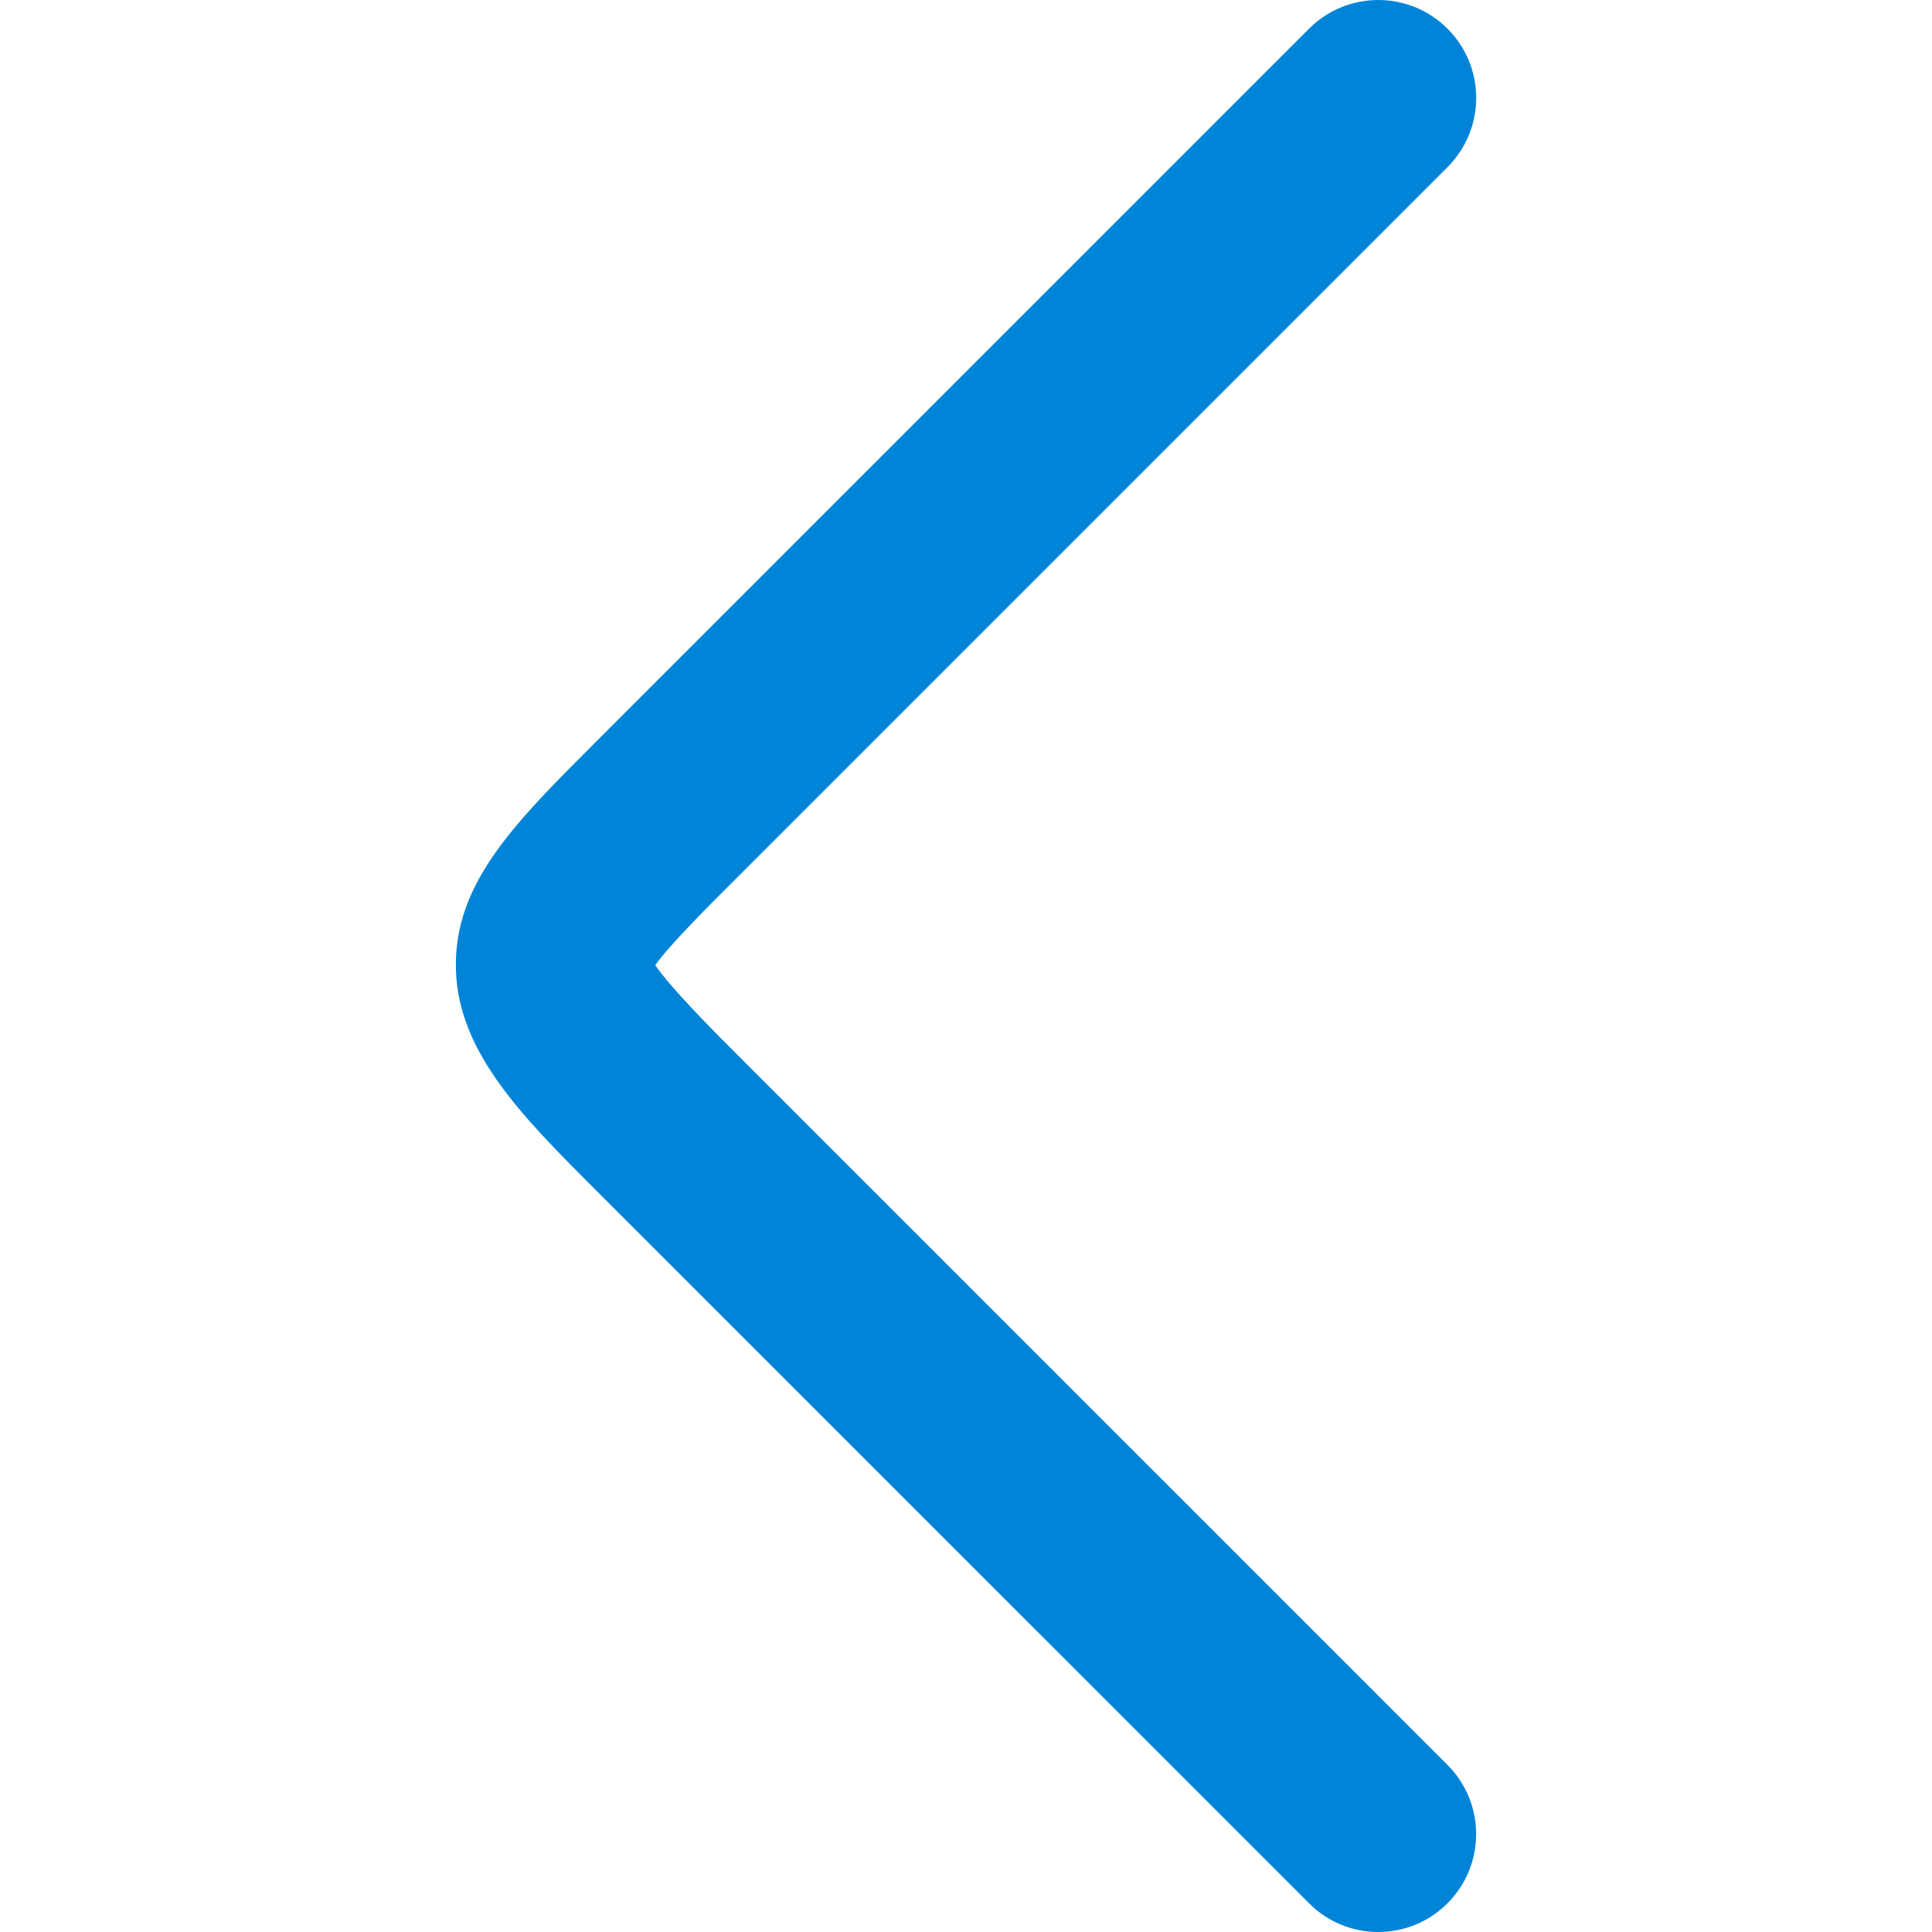 <?xml version="1.0" encoding="utf-8"?>
<!-- Generator: Adobe Illustrator 15.1.0, SVG Export Plug-In . SVG Version: 6.00 Build 0)  -->
<!DOCTYPE svg PUBLIC "-//W3C//DTD SVG 1.1//EN" "http://www.w3.org/Graphics/SVG/1.1/DTD/svg11.dtd">
<svg version="1.1" id="Capa_1" xmlns:x="http://ns.adobe.com/Extensibility/1.0/" xmlns:i="http://ns.adobe.com/AdobeIllustrator/10.0/" xmlns:graph="http://ns.adobe.com/Graphs/1.0/"
	 xmlns="http://www.w3.org/2000/svg" xmlns:xlink="http://www.w3.org/1999/xlink" x="0px" y="0px" width="32px" height="32px"
	 viewBox="0 0 32 32" enable-background="new 0 0 32 32" xml:space="preserve">
<path fill="#0084D8" d="M22.828,32c-0.415,0-0.83-0.158-1.146-0.476L9.871,19.714c-1.263-1.263-2.354-2.354-2.32-3.8
	c0.032-1.34,0.991-2.3,2.32-3.628L21.682,0.475c0.633-0.633,1.66-0.633,2.293,0c0.634,0.633,0.634,1.66,0,2.293L12.164,14.579
	c-0.465,0.464-1.076,1.076-1.311,1.407c0.261,0.386,1.006,1.13,1.31,1.435l11.811,11.811c0.634,0.633,0.634,1.66,0,2.293
	C23.658,31.842,23.243,32,22.828,32z"/>
</svg>
